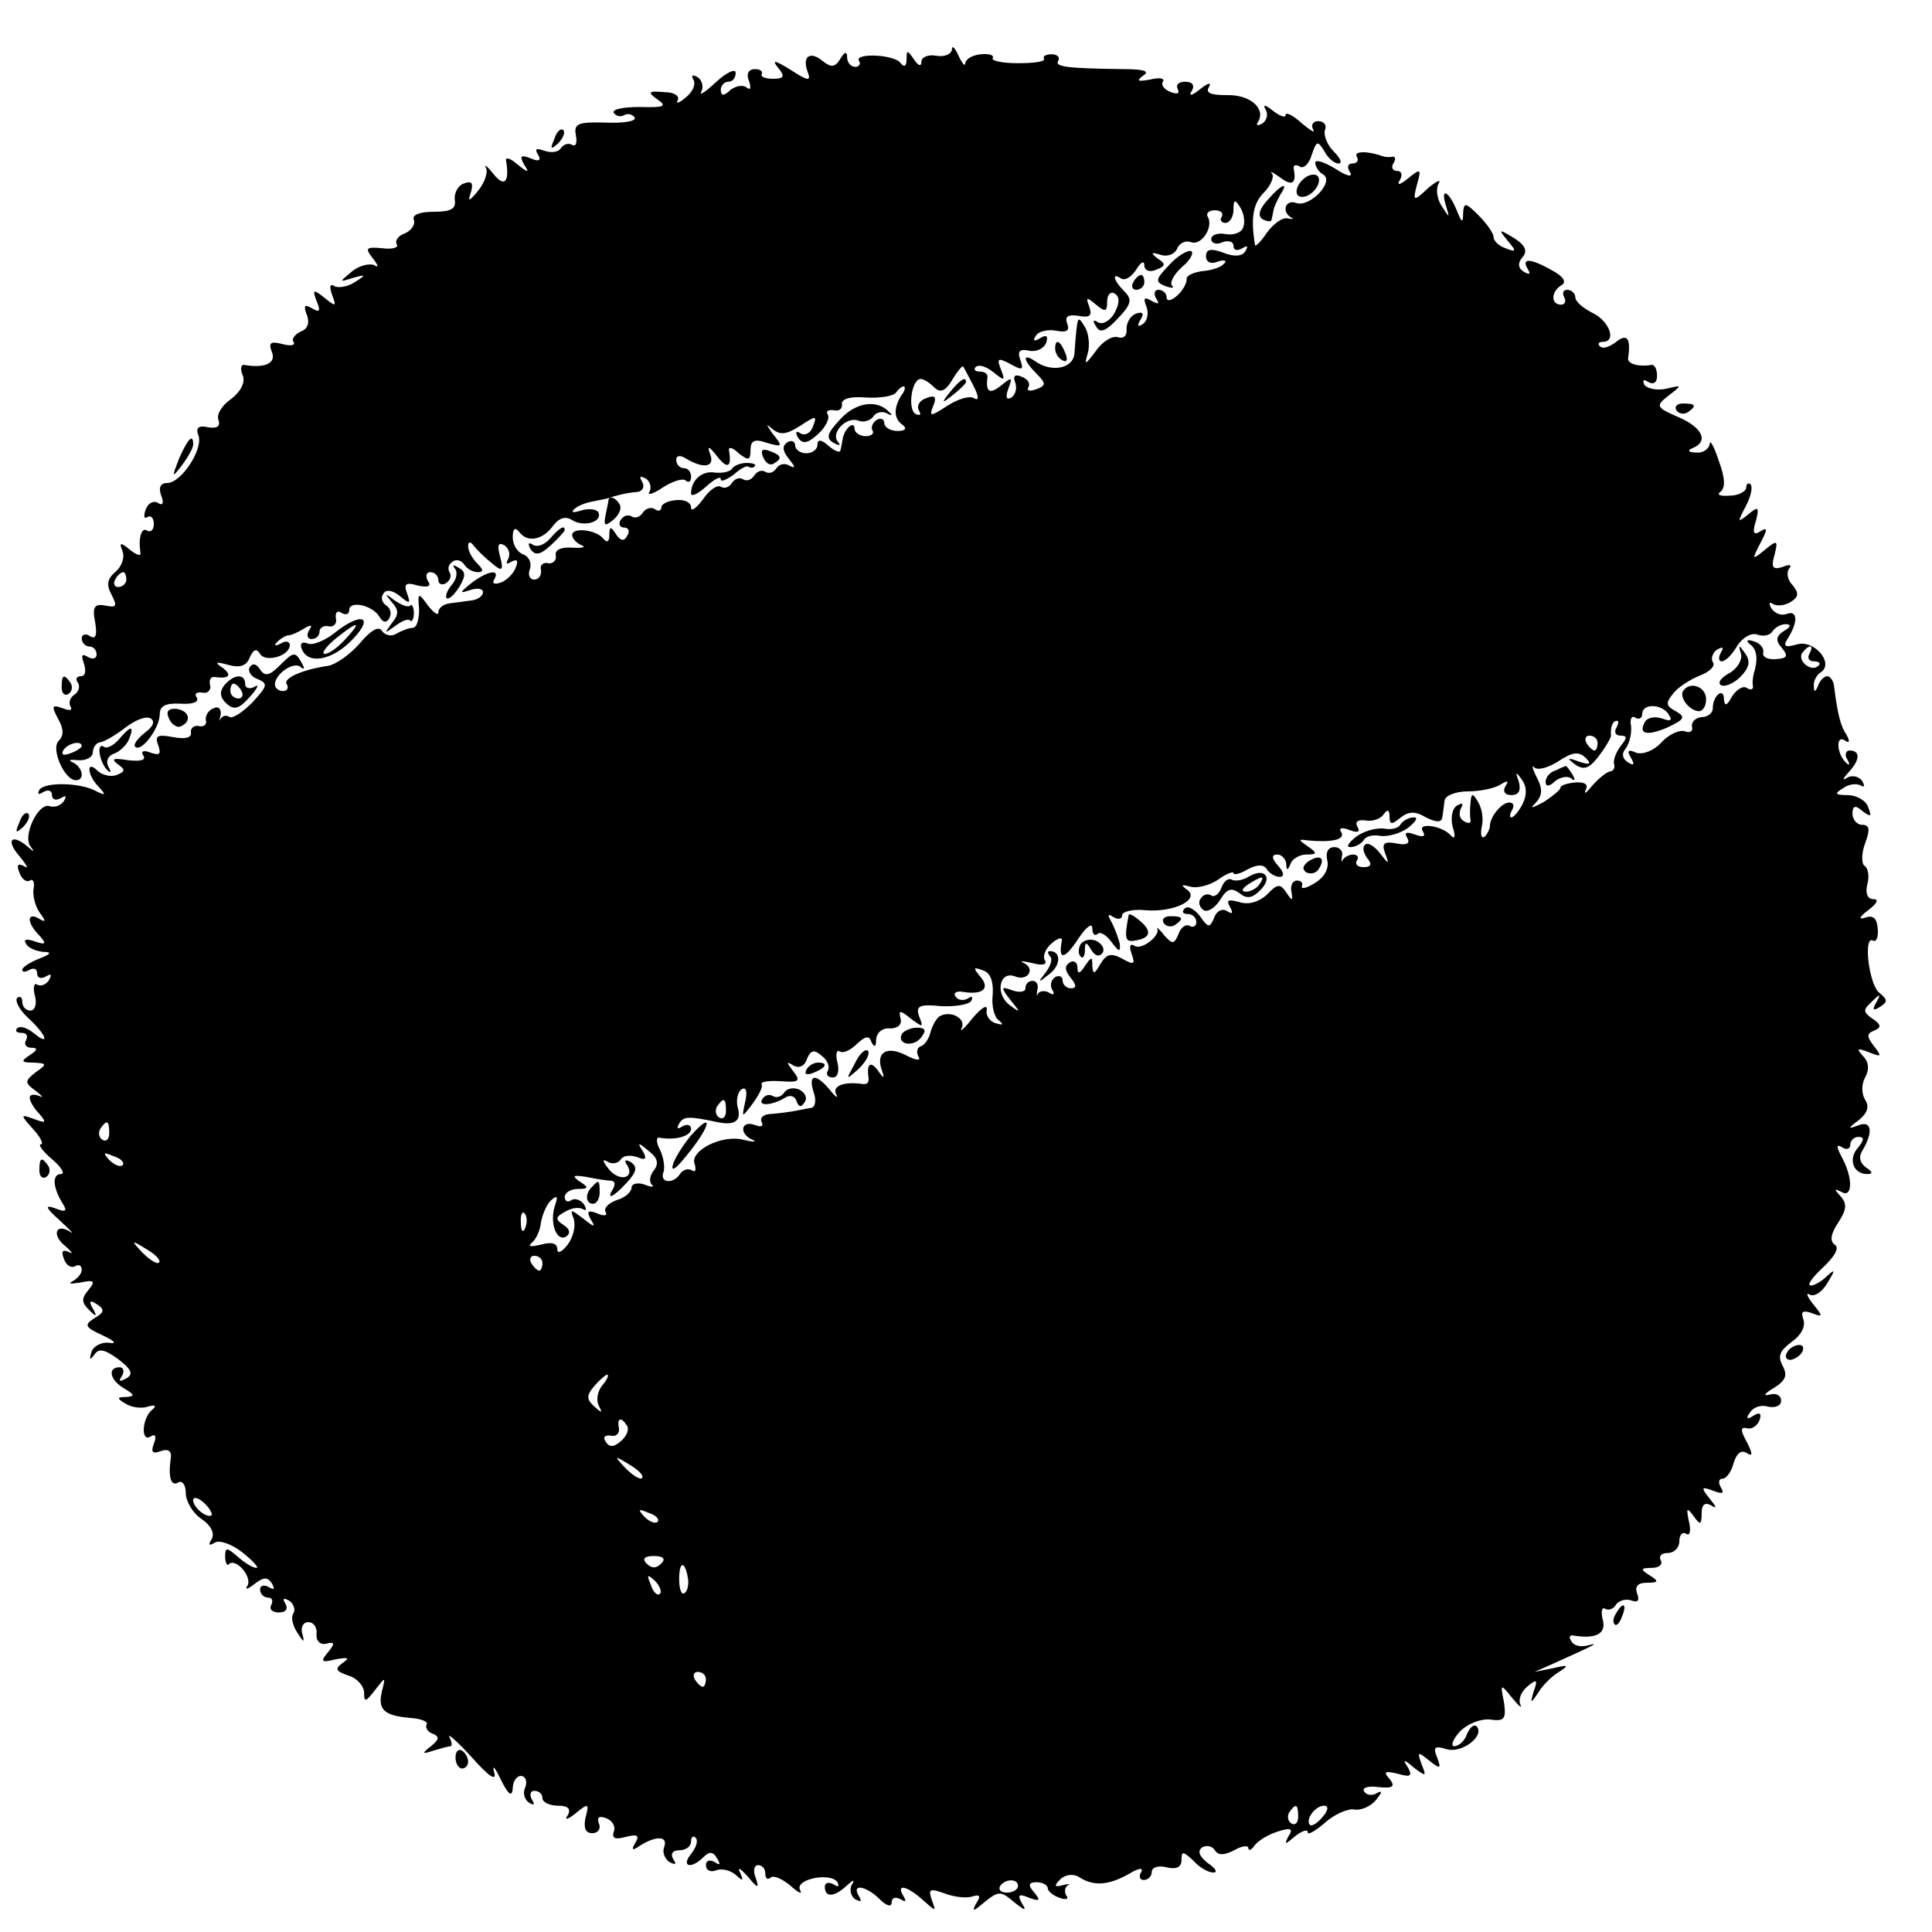 <?xml version="1.0" standalone="no"?>
<!DOCTYPE svg PUBLIC "-//W3C//DTD SVG 20010904//EN"
 "http://www.w3.org/TR/2001/REC-SVG-20010904/DTD/svg10.dtd">
<svg version="1.0" xmlns="http://www.w3.org/2000/svg"
 width="260pt" height="260pt" viewBox="0 0 260 260"
 preserveAspectRatio="xMidYMid meet">
<g transform="translate(0,260) scale(0.1,-0.1)"
fill="#000000" stroke="none">
<path d="M1281 2533 c-1 -6 -10 -10 -21 -8 -11 2 -20 -2 -20 -8 0 -7 -4 -6
-10 3 -9 13 -10 13 -10 0 0 -9 -3 -11 -8 -5 -8 12 -63 14 -56 3 3 -4 0 -8 -5
-8 -6 0 -11 6 -11 13 0 8 -3 8 -9 -2 -7 -12 -13 -12 -24 -3 -17 14 -28 6 -20
-15 5 -13 0 -12 -23 3 -21 13 -26 14 -17 3 10 -12 8 -15 -7 -15 -10 0 -17 3
-15 6 2 4 -2 7 -9 7 -9 0 -12 -7 -8 -16 3 -9 2 -13 -3 -9 -4 4 -14 3 -22 -3
-9 -9 -13 -8 -13 0 0 6 5 11 10 11 6 0 10 5 10 12 0 6 -12 1 -27 -13 -14 -13
-23 -19 -19 -12 3 6 1 15 -5 19 -7 4 -9 3 -6 -3 4 -6 -1 -17 -10 -24 -9 -8
-14 -9 -11 -4 3 6 -5 11 -18 11 -22 2 -23 0 -9 -10 13 -9 9 -11 -24 -10 -22 0
-38 -3 -35 -8 3 -4 9 -6 14 -3 5 3 11 1 14 -3 3 -5 -14 -8 -38 -7 -38 1 -44
-1 -41 -17 2 -10 0 -16 -5 -13 -5 3 -11 1 -15 -4 -3 -6 -13 -7 -22 -4 -11 4
-14 3 -9 -5 5 -8 1 -10 -10 -5 -13 5 -15 3 -9 -8 8 -12 6 -12 -9 0 -9 8 -16
10 -15 5 5 -29 -2 -37 -17 -18 -8 10 -13 14 -10 8 3 -6 -2 -20 -10 -30 -13
-16 -15 -16 -10 -2 3 12 1 15 -10 11 -8 -3 -13 -13 -12 -22 2 -12 -5 -16 -28
-16 -19 0 -30 -4 -27 -11 2 -6 -3 -14 -12 -18 -9 -3 -14 -10 -11 -15 3 -4 -6
-7 -20 -5 -22 2 -23 0 -12 -14 7 -9 8 -13 2 -9 -6 3 -20 0 -30 -8 -18 -15 -18
-15 1 -9 18 5 18 4 2 -6 -9 -6 -22 -8 -27 -5 -6 4 -7 -1 -3 -12 6 -16 5 -16
-10 -4 -15 12 -17 12 -11 -4 6 -14 4 -16 -6 -10 -10 6 -12 4 -7 -9 4 -10 1
-19 -8 -22 -8 -4 -13 -10 -10 -14 3 -5 -4 -6 -15 -3 -16 4 -19 2 -14 -11 6
-15 -10 -22 -38 -17 -4 0 -5 -6 -1 -15 3 -9 -3 -21 -16 -31 -12 -8 -20 -21
-17 -28 3 -9 -2 -12 -14 -10 -13 3 -17 -1 -13 -11 7 -18 -23 -64 -42 -64 -9 0
-12 -6 -8 -17 4 -10 2 -14 -4 -10 -6 4 -14 0 -17 -9 -3 -8 -2 -13 2 -10 5 3 9
-1 9 -9 0 -8 -4 -12 -9 -9 -8 5 -12 -11 -9 -30 1 -5 -5 -3 -14 4 -13 11 -15
10 -10 -2 3 -8 -1 -20 -9 -27 -12 -10 -13 -18 -6 -31 8 -16 7 -18 -8 -15 -15
3 -18 -2 -14 -22 3 -18 1 -24 -7 -19 -6 4 -11 2 -11 -3 0 -6 5 -11 10 -11 6 0
10 -5 10 -11 0 -5 -5 -7 -12 -3 -8 5 -9 2 -5 -9 3 -10 2 -17 -4 -17 -6 0 -8
-4 -4 -9 3 -5 1 -12 -5 -16 -6 -4 -8 -11 -5 -16 3 -5 -1 -6 -11 -2 -14 5 -15
3 -6 -14 8 -14 8 -23 1 -30 -11 -11 8 -53 23 -53 13 0 9 18 -4 24 -7 3 -4 4 7
3 11 -1 20 4 20 11 0 6 5 13 10 13 6 1 21 10 34 20 13 10 28 16 34 12 6 -4 3
-11 -8 -19 -10 -8 -16 -16 -13 -19 8 -8 33 25 33 44 0 11 8 15 28 14 16 -1 25
2 22 8 -4 5 -1 8 7 7 7 -2 12 3 11 9 -2 7 0 12 5 12 20 -3 25 2 12 12 -12 8
-10 9 8 4 15 -4 24 -1 28 10 5 11 9 13 14 5 7 -12 40 -3 40 12 0 5 -6 6 -12 2
-8 -4 -10 -3 -5 2 5 5 12 9 15 9 4 0 13 4 21 9 10 6 12 5 7 -2 -4 -7 -2 -12 3
-12 6 0 11 4 11 10 0 5 6 9 13 7 6 -1 11 4 9 11 -1 8 2 11 8 7 5 -3 10 -2 10
4 0 13 30 7 40 -8 5 -9 10 -10 14 -3 3 6 2 13 -4 17 -6 4 -8 11 -4 16 3 6 12
5 22 -3 13 -11 15 -11 10 3 -5 13 -2 16 14 11 14 -3 19 -1 14 6 -4 7 -2 12 3
12 6 0 11 -5 11 -11 0 -5 5 -7 10 -4 6 4 8 10 5 15 -3 5 -1 11 4 14 5 4 12 2
16 -4 3 -5 11 -10 18 -10 8 0 8 3 -1 12 -7 7 -12 17 -12 23 0 6 3 7 8 0 4 -5
15 -16 24 -23 14 -12 16 -10 11 9 -4 15 -3 20 6 15 6 -4 8 -12 5 -18 -4 -7 -2
-8 4 -4 8 4 10 2 6 -8 -3 -8 -12 -17 -20 -20 -9 -3 -12 -1 -9 4 9 15 -9 12
-31 -5 -16 -13 -16 -14 -1 -9 9 3 17 2 17 -3 0 -5 -7 -10 -15 -11 -8 -1 -22
-3 -30 -4 -8 -1 -15 -6 -15 -12 0 -5 -6 -1 -14 9 -13 18 -14 18 -12 -5 0 -14
-3 -25 -9 -25 -5 0 -15 -4 -22 -8 -6 -4 -15 -2 -19 4 -4 7 -15 1 -30 -17 -13
-15 -32 -28 -42 -30 -35 -5 -62 -17 -56 -25 3 -5 0 -9 -5 -9 -6 0 -11 4 -11 9
0 14 26 32 35 23 5 -4 5 -1 1 6 -9 16 -11 15 -31 -5 -13 -13 -19 -13 -25 -4
-5 8 -10 9 -14 3 -3 -5 2 -13 11 -16 14 -6 13 -9 -7 -31 -13 -13 -26 -22 -31
-20 -4 3 -9 2 -12 -2 -2 -5 -2 -2 0 5 1 8 -3 12 -9 9 -7 -2 -12 -10 -11 -16 2
-6 -3 -10 -10 -8 -6 1 -11 -3 -10 -9 1 -7 -8 -9 -24 -6 -21 4 -25 2 -20 -11 4
-12 2 -14 -10 -10 -10 4 -14 2 -10 -4 4 -6 -4 -8 -21 -6 -19 3 -23 2 -14 -5
11 -8 11 -10 -1 -15 -8 -3 -20 0 -26 6 -15 15 -14 -6 2 -22 10 -11 9 -12 -3
-6 -21 12 -70 13 -77 2 -3 -6 -1 -7 5 -3 7 4 12 2 12 -4 0 -6 5 -8 12 -4 7 4
8 3 4 -4 -4 -6 -12 -9 -19 -7 -15 6 -37 -40 -26 -54 6 -8 5 -8 -3 -1 -22 19
-31 10 -12 -12 10 -12 13 -18 7 -14 -9 5 -11 2 -7 -8 3 -9 10 -14 14 -11 5 3
7 -3 5 -12 -1 -10 3 -24 9 -32 8 -11 8 -13 -2 -7 -16 9 -16 -6 1 -23 10 -11 9
-13 -6 -8 -11 4 -16 3 -12 -3 3 -6 14 -10 23 -11 12 0 11 -3 -5 -9 -13 -5 -23
-12 -23 -15 0 -4 5 -3 10 0 6 3 10 1 10 -5 0 -6 5 -8 12 -4 7 4 8 3 4 -5 -4
-6 -11 -9 -16 -6 -4 3 -6 -4 -3 -15 3 -11 0 -20 -6 -20 -6 0 -11 5 -11 12 0 6
-3 8 -7 5 -3 -4 3 -16 15 -27 25 -23 30 -39 7 -20 -9 7 -18 10 -22 6 -3 -3 -1
-6 6 -6 7 0 9 -4 6 -10 -3 -5 0 -10 7 -10 9 0 9 -3 -2 -10 -12 -8 -12 -10 5
-10 18 -1 19 -2 3 -13 -15 -12 -15 -14 0 -25 9 -7 11 -10 5 -7 -7 3 -13 2 -13
-2 0 -5 6 -15 13 -22 10 -12 9 -13 -7 -7 -19 7 -19 6 -1 -14 10 -11 14 -20 10
-20 -4 0 2 -9 15 -20 13 -11 18 -20 12 -20 -12 0 -11 -18 2 -39 7 -11 5 -13
-10 -7 -14 5 -13 1 6 -16 14 -13 21 -20 15 -16 -20 13 -26 -4 -7 -19 9 -8 11
-12 5 -8 -9 4 -11 1 -7 -9 3 -9 10 -13 15 -10 5 3 9 1 9 -5 0 -5 -6 -12 -12
-15 -7 -4 -3 -4 10 -2 19 4 21 2 11 -10 -10 -12 -9 -17 1 -27 10 -10 11 -9 5
2 -6 10 -4 12 5 6 11 -7 11 -11 -3 -19 -14 -9 -13 -12 11 -23 17 -8 20 -12 8
-10 -10 1 -21 -5 -23 -13 -3 -10 -2 -11 4 -3 6 9 14 7 32 -6 18 -14 21 -20 11
-26 -9 -5 -11 -4 -6 3 4 7 2 12 -3 12 -17 0 -13 -18 7 -29 13 -8 14 -10 2 -11
-13 0 -13 -2 -1 -9 8 -5 21 -7 30 -4 10 3 12 1 6 -4 -14 -11 -16 -45 -2 -36 6
4 8 0 4 -10 -4 -11 -2 -14 9 -10 10 4 15 0 14 -8 -4 -27 0 -40 10 -34 5 3 10
-3 10 -14 0 -11 9 -27 21 -35 13 -9 18 -19 14 -27 -5 -8 -4 -10 4 -5 6 4 23
-2 37 -13 15 -12 23 -21 19 -21 -5 0 -16 7 -25 15 -15 13 -17 13 -17 0 0 -8 3
-13 5 -10 9 9 32 -17 25 -29 -4 -6 0 -5 9 2 13 10 18 10 24 1 4 -8 3 -9 -4 -5
-7 4 -12 2 -12 -3 0 -6 5 -11 11 -11 5 0 7 -4 4 -10 -3 -5 1 -10 10 -10 10 0
13 5 9 12 -4 7 -3 8 5 4 6 -4 9 -12 6 -17 -4 -5 -1 -17 5 -26 9 -14 10 -14 7
-2 -3 9 1 16 8 16 7 0 12 -7 11 -16 -1 -9 5 -15 13 -13 12 3 12 0 2 -12 -10
-12 -9 -14 11 -9 17 3 19 2 9 -5 -11 -8 -9 -11 8 -17 11 -3 21 -14 21 -23 0
-13 2 -13 15 4 14 18 14 18 9 -2 -6 -25 3 -33 39 -36 14 -1 24 -5 21 -9 -2 -4
2 -10 8 -12 10 -4 9 -8 -2 -17 -13 -10 -12 -11 3 -6 10 3 21 6 23 6 3 0 2 6
-1 12 -4 7 10 -5 30 -27 23 -26 34 -33 30 -20 -3 11 1 7 9 -10 10 -20 15 -24
16 -12 0 9 5 17 11 17 6 0 9 -7 6 -15 -4 -8 -1 -17 5 -21 7 -4 8 -3 4 4 -4 7
-2 12 3 12 6 0 11 -4 11 -10 0 -5 9 -10 21 -10 13 0 18 -4 13 -13 -5 -7 0 -6
11 3 17 14 18 13 13 -6 -3 -14 0 -21 9 -21 8 0 12 6 9 13 -3 8 0 11 10 7 8 -3
13 -11 10 -18 -3 -9 2 -11 16 -7 16 4 19 2 13 -8 -6 -10 -4 -11 6 -4 22 14 38
13 33 -1 -3 -7 0 -16 7 -21 8 -4 10 -3 5 4 -4 7 -1 12 8 12 9 0 16 5 16 12 0
6 3 8 6 5 4 -4 1 -13 -6 -22 -14 -17 0 -21 17 -4 8 8 13 7 18 -2 5 -8 4 -10
-3 -5 -7 4 -12 2 -12 -4 0 -7 6 -10 14 -7 7 3 19 0 26 -6 10 -9 11 -9 6 3 -4
8 0 6 10 -5 14 -17 16 -17 11 -2 -4 9 -2 17 3 17 6 0 10 -5 10 -12 0 -6 3 -8
7 -5 3 4 15 -1 26 -10 11 -10 17 -13 14 -7 -9 15 41 25 50 11 3 -6 1 -7 -5 -3
-7 4 -12 2 -12 -3 0 -15 13 -14 29 1 10 9 12 9 7 1 -3 -6 -1 -15 5 -19 8 -4 9
-3 5 4 -11 18 10 14 28 -4 9 -9 16 -11 16 -4 0 6 5 8 12 4 7 -4 8 -3 4 4 -11
18 5 14 26 -5 18 -16 18 -16 12 0 -5 15 -3 16 17 9 13 -5 30 -7 38 -4 10 3 11
0 5 -9 -6 -11 -5 -12 7 -2 23 19 25 19 44 3 15 -12 17 -12 10 -1 -6 11 -4 13
10 7 14 -5 16 -4 7 7 -9 10 -8 14 3 14 8 0 15 -4 15 -8 0 -4 7 -10 16 -13 8
-3 13 -2 9 3 -3 5 -2 11 2 14 5 2 1 2 -7 0 -11 -3 -12 -1 -3 8 6 6 17 8 25 3
20 -13 40 -11 67 4 13 8 20 9 17 3 -4 -6 -2 -11 3 -11 6 0 11 5 11 11 0 6 9 9
20 6 13 -3 20 0 20 10 0 12 2 12 16 -1 8 -9 20 -16 27 -16 6 0 3 6 -8 13 -11
9 -14 16 -7 21 6 3 13 2 17 -4 4 -7 12 -7 26 0 10 6 19 7 19 3 0 -4 4 -3 8 3
4 6 18 15 31 19 18 6 22 4 15 -6 -6 -12 -5 -12 9 0 9 7 17 10 17 5 0 -4 10 2
23 13 12 11 30 19 39 18 9 -2 23 4 30 13 8 10 9 13 1 9 -6 -4 -14 -3 -17 2 -4
5 5 8 19 6 20 -2 23 1 15 11 -9 10 -6 11 11 7 17 -5 20 -3 14 8 -8 12 -6 12 8
0 16 -12 17 -12 10 5 -6 17 -5 17 10 5 15 -12 17 -12 11 4 -6 14 -3 16 13 11
20 -6 52 18 40 31 -4 3 -9 -2 -13 -11 -3 -9 -11 -16 -17 -16 -5 0 -2 9 7 19
10 11 28 18 41 17 20 -3 22 1 19 23 -5 25 -5 26 11 6 9 -11 14 -15 11 -9 -3 7
1 17 9 24 13 11 15 10 9 -6 -5 -17 -4 -17 6 -2 6 10 18 22 28 28 14 9 13 10
-8 5 l-25 -5 25 11 c55 25 64 29 48 25 -10 -3 -20 -1 -23 5 -4 5 -3 9 2 8 30
-5 45 2 40 21 -3 11 -1 18 3 15 5 -3 12 0 15 6 4 5 13 8 21 5 8 -3 11 0 7 10
-3 9 1 14 13 14 16 0 17 2 4 10 -13 8 -12 10 3 10 10 0 15 5 12 10 -3 6 1 10
9 10 9 0 16 7 16 16 0 8 4 13 9 10 5 -4 7 4 4 16 -4 19 -3 20 6 8 9 -13 11
-12 11 3 0 12 4 16 13 11 8 -5 7 -2 -2 9 -12 15 -12 17 4 11 13 -5 16 -4 11 4
-4 7 -3 12 2 12 5 0 12 9 15 21 4 13 10 18 17 14 9 -6 9 -2 1 14 -9 16 -9 21
0 19 6 -2 14 3 17 11 3 9 0 11 -8 6 -9 -6 -11 -4 -5 4 4 7 15 11 24 8 10 -2
18 1 18 8 0 7 -7 11 -16 8 -9 -2 -6 2 6 9 16 10 19 17 12 30 -7 13 -4 20 12
32 13 9 19 21 16 30 -4 11 -1 13 11 9 15 -6 16 -5 2 12 -8 10 -10 16 -5 13 6
-4 17 3 24 15 11 18 11 20 0 10 -7 -7 -17 -13 -22 -13 -6 0 2 11 16 24 16 15
23 27 16 31 -7 5 -5 15 5 30 11 17 12 25 3 35 -9 10 -9 11 1 6 15 -9 16 18 1
46 -8 15 -8 19 0 14 6 -4 11 -2 11 3 0 6 5 11 11 11 8 0 8 -4 -1 -15 -13 -15
-6 -35 13 -35 8 0 7 3 -2 9 -8 6 -10 14 -5 22 15 25 13 41 -4 35 -16 -6 -16
-5 0 7 11 9 14 18 8 27 -5 8 -5 21 0 30 6 11 5 21 -3 29 -9 10 -8 11 8 5 17
-7 18 -6 7 8 -10 13 -10 17 0 21 10 4 10 8 -2 16 -13 9 -13 12 -1 23 11 11 13
11 6 -1 -6 -10 -4 -12 5 -6 11 7 10 10 -1 19 -14 11 -22 79 -8 70 4 -2 7 5 6
16 -1 14 -6 19 -17 15 -9 -3 -8 1 4 10 12 9 15 15 7 15 -8 0 -11 8 -8 20 3 11
1 22 -4 25 -4 3 -4 17 1 30 7 19 6 25 -4 25 -7 0 -13 7 -13 15 0 11 4 12 14 3
11 -8 12 -7 7 6 -3 9 -16 16 -28 16 -16 0 -18 2 -6 9 8 6 18 7 24 4 5 -3 6 -1
2 6 -4 6 -13 8 -19 5 -8 -5 -8 -3 1 7 15 16 16 29 1 29 -5 0 -7 -6 -3 -12 4
-7 3 -9 -1 -5 -13 11 -15 38 -3 31 7 -5 8 -2 3 7 -8 12 -12 27 -17 67 -1 6 -5
12 -9 12 -4 0 -10 -6 -12 -12 -4 -10 -6 -10 -6 -1 -1 6 4 15 9 18 19 12 -8 44
-31 38 -17 -5 -20 -3 -13 8 14 22 13 38 -1 33 -7 -3 -16 0 -21 7 -4 7 -3 10 2
6 6 -3 16 -2 24 3 11 7 11 12 2 23 -7 7 -8 18 -4 22 4 5 0 6 -9 2 -13 -4 -16
-1 -11 16 5 20 4 21 -13 7 -17 -14 -18 -14 -6 9 10 19 10 22 0 16 -9 -6 -11
-2 -6 14 5 19 3 20 -10 9 -15 -12 -15 -11 -4 10 7 13 10 26 7 30 -3 3 -6 1 -6
-4 0 -5 -10 -11 -22 -11 -13 -1 -18 1 -13 5 7 5 7 18 -2 42 -6 19 -12 29 -12
23 -1 -7 -9 -13 -18 -12 -11 0 -13 3 -5 6 22 9 13 28 -20 42 -30 13 -30 15
-12 29 18 14 18 14 -3 9 -13 -3 -26 0 -30 5 -3 7 -1 8 5 4 7 -4 12 -1 12 8 0
9 -3 15 -7 15 -17 -3 -33 1 -32 9 4 26 -1 34 -16 22 -9 -7 -18 -10 -22 -6 -3
3 -2 6 4 6 19 0 9 28 -14 39 -12 6 -23 15 -23 21 0 5 -5 10 -11 10 -5 0 -7 -4
-4 -10 3 -5 1 -10 -4 -10 -14 0 -14 17 0 26 8 4 3 12 -12 20 -30 17 -42 17
-33 2 4 -7 3 -8 -5 -4 -8 5 -9 12 -2 20 7 8 4 16 -12 26 -20 12 -21 12 -8 -4
12 -14 12 -16 -3 -10 -9 3 -16 10 -16 15 0 5 -9 18 -20 29 -18 18 -20 18 -21
3 0 -14 -2 -13 -9 5 -11 26 -22 30 -14 5 5 -17 5 -17 -6 0 -6 9 -8 23 -4 30 4
6 -2 4 -14 -6 -20 -19 -21 -18 -15 5 6 21 5 22 -12 8 -11 -9 -16 -10 -11 -2 4
7 2 12 -4 12 -6 0 -8 5 -5 10 4 6 3 10 -2 9 -4 -1 -10 0 -13 1 -19 7 -39 7
-34 -1 3 -5 0 -9 -6 -9 -6 0 -8 -5 -3 -12 4 -7 -5 -5 -20 5 -15 9 -27 13 -27
8 0 -5 5 -13 11 -16 15 -10 -19 -45 -37 -38 -14 5 -20 -12 -6 -20 4 -2 1 -2
-5 -1 -7 2 -19 -7 -28 -19 -8 -12 -15 -19 -16 -17 -6 36 -3 56 12 71 9 9 14
21 11 25 -4 5 1 2 11 -5 16 -12 22 -8 18 12 -1 5 3 6 8 3 5 -4 13 4 16 15 7
20 8 20 17 6 5 -10 14 -17 19 -17 6 0 3 7 -6 16 -9 9 -14 22 -12 29 3 6 -1 12
-9 12 -7 0 -10 -5 -7 -11 4 -6 -3 -2 -15 8 -12 11 -22 16 -22 11 0 -4 -8 -1
-17 6 -10 8 -14 9 -10 2 4 -6 2 -15 -4 -19 -7 -4 -9 -3 -6 2 11 18 -11 37 -42
36 -22 0 -29 3 -24 11 4 7 -2 5 -12 -3 -11 -9 -16 -10 -11 -2 4 7 1 12 -9 12
-9 0 -13 -4 -10 -10 3 -6 -1 -7 -9 -4 -9 3 -14 10 -11 14 3 5 -5 6 -17 3 -17
-3 -19 -2 -10 5 10 6 2 9 -25 9 -76 1 -94 3 -89 11 3 5 -1 9 -9 9 -8 0 -12 -3
-10 -6 2 -4 -14 -6 -35 -6 -21 0 -36 3 -34 7 2 4 -5 6 -16 5 -11 -1 -20 -6
-21 -12 0 -5 -4 -1 -9 10 -5 11 -9 15 -9 8z m392 -239 c-2 -7 -13 -11 -24 -9
-10 2 -19 -1 -19 -7 0 -5 7 -8 15 -4 8 3 15 1 15 -5 0 -6 5 -7 12 -3 7 4 8 3
4 -4 -4 -7 -15 -8 -30 -2 -16 6 -23 5 -23 -5 0 -8 7 -11 16 -7 9 3 13 1 8 -3
-4 -5 -17 -9 -30 -10 -12 -2 -21 -6 -20 -11 0 -5 -5 -15 -13 -22 -8 -7 -14 -8
-14 -2 0 5 -5 10 -11 10 -5 0 -7 -5 -3 -12 5 -7 3 -8 -6 -3 -10 6 -12 4 -7 -8
3 -9 1 -19 -5 -23 -7 -5 -8 -2 -3 6 5 8 3 11 -6 8 -8 -3 -13 -12 -13 -21 1 -9
-4 -13 -11 -11 -7 3 -21 -5 -30 -18 -15 -20 -16 -20 -11 -3 3 11 1 27 -4 35
-10 16 -10 18 -14 -35 -1 -21 -31 -27 -53 -11 -18 12 -16 1 2 -17 13 -13 13
-16 -1 -21 -8 -3 -13 -2 -10 3 3 5 -1 11 -9 14 -9 4 -12 1 -9 -7 3 -8 1 -17
-5 -21 -7 -4 -8 1 -4 12 6 16 5 16 -10 4 -15 -12 -21 -9 -18 12 0 4 -4 7 -11
7 -6 0 -8 3 -5 6 4 4 14 1 24 -7 15 -12 16 -12 10 4 -6 15 -4 16 13 7 16 -9
18 -8 13 6 -4 11 -1 15 12 12 10 -2 20 3 23 11 3 9 0 11 -8 6 -8 -5 -11 -4 -6
3 3 6 16 9 27 7 15 -3 19 0 15 10 -3 9 1 12 15 10 16 -3 19 0 15 12 -5 13 -4
14 9 3 12 -10 15 -10 15 4 0 10 5 14 10 11 7 -4 7 -13 0 -26 -6 -11 -16 -16
-22 -13 -7 5 -8 2 -3 -5 5 -10 13 -7 29 10 19 20 20 26 9 37 -15 15 -17 26 -4
17 6 -3 14 3 20 12 6 10 11 13 11 6 0 -7 7 -10 16 -6 13 5 13 8 2 15 -10 8 -9
9 4 5 9 -3 19 1 22 8 3 8 12 12 19 9 14 -5 31 21 22 35 -2 4 2 8 10 8 8 0 12
-4 9 -9 -3 -4 0 -8 5 -8 6 0 11 8 11 18 0 14 2 14 9 3 5 -8 7 -20 4 -27z
m-363 -213 c7 -14 8 -21 1 -17 -6 4 -22 -1 -36 -10 -23 -15 -25 -15 -19 0 5
12 2 15 -10 10 -9 -3 -13 -11 -9 -17 3 -5 1 -7 -5 -4 -11 7 -5 47 7 47 4 0 12
-5 18 -11 8 -8 15 -6 24 9 7 12 14 20 15 19 1 -1 7 -13 14 -26z m-97 -13 c-11
-18 -10 -32 2 -40 6 -5 3 -8 -7 -8 -10 0 -18 5 -18 11 0 5 -5 7 -10 4 -6 -4
-8 -10 -6 -14 3 -4 -1 -8 -9 -8 -8 0 -15 5 -15 10 0 12 -14 0 -16 -14 -1 -5
-2 -12 -3 -15 0 -4 -8 -1 -16 6 -10 9 -15 9 -15 1 0 -6 -7 -11 -15 -11 -8 0
-15 5 -15 11 0 5 -5 7 -10 4 -8 -5 -7 -12 2 -23 8 -10 9 -13 1 -9 -6 4 -14 3
-18 -3 -4 -6 -10 -8 -15 -5 -5 3 -11 1 -15 -5 -4 -6 -10 -8 -15 -5 -5 3 -11 1
-15 -5 -4 -6 -10 -8 -15 -5 -5 3 -16 -5 -24 -17 -9 -12 -16 -17 -16 -11 0 7
-9 11 -20 10 -11 -1 -20 -5 -20 -10 0 -4 -4 -6 -9 -2 -5 3 -12 1 -16 -5 -4 -6
-10 -8 -15 -5 -5 3 -11 1 -15 -5 -3 -5 -1 -10 5 -10 6 0 8 -5 4 -11 -4 -8 -9
-7 -15 2 -7 11 -9 11 -9 -1 0 -9 -3 -11 -8 -5 -9 12 -42 16 -42 5 0 -5 6 -11
13 -14 6 -2 1 -4 -13 -3 -15 1 -24 -3 -22 -11 1 -6 -4 -11 -10 -10 -7 2 -12
-3 -10 -9 1 -7 -3 -13 -9 -13 -6 0 -9 6 -6 14 3 8 -1 17 -9 20 -8 3 -14 13
-14 23 0 11 3 14 8 8 11 -16 32 -12 46 7 8 11 17 14 26 8 16 -10 42 -2 35 11
-3 4 -13 5 -23 2 -9 -3 -14 -3 -10 1 3 4 14 9 25 11 10 2 20 4 23 5 8 3 24 7
38 8 7 1 10 7 6 14 -4 7 -3 8 5 4 6 -4 8 -12 5 -18 -4 -5 5 -3 18 6 14 9 28
13 31 9 4 -3 7 -1 7 5 0 7 -4 12 -10 12 -5 0 -10 5 -10 11 0 6 5 7 13 2 23
-14 39 -12 33 5 -5 13 -2 12 9 -2 14 -18 20 -15 16 8 -1 5 5 4 13 -4 13 -10
16 -10 16 4 0 13 5 16 22 10 21 -6 22 -5 8 12 -9 13 -10 15 -1 7 11 -9 19 -8
38 4 21 14 23 14 17 -1 -3 -9 -11 -13 -17 -9 -6 4 -7 1 -3 -6 6 -9 13 -8 27 5
10 9 16 21 13 26 -3 4 0 7 8 6 7 -2 12 2 11 8 -1 7 11 11 33 9 19 -1 37 2 40
7 3 4 7 8 10 8 3 0 2 -6 -3 -12z m-1043 -248 c0 -5 -5 -10 -11 -10 -5 0 -7 5
-4 10 3 6 8 10 11 10 2 0 4 -4 4 -10z m2231 -69 c-11 -7 -12 -13 -3 -23 9 -11
7 -14 -8 -15 -11 -1 -19 3 -17 9 1 6 -5 13 -13 15 -9 3 -11 1 -5 -4 10 -7 11
-21 5 -40 -1 -5 -2 -12 -1 -16 1 -5 -3 -6 -8 -3 -5 4 -14 -2 -20 -11 -7 -13
-10 -14 -11 -4 0 17 -15 5 -15 -12 0 -7 -7 -12 -15 -12 -8 -1 -14 -6 -13 -13
2 -6 -3 -9 -10 -6 -7 2 -21 -4 -31 -15 -10 -11 -25 -17 -34 -14 -11 5 -13 3
-7 -7 5 -9 4 -11 -4 -6 -8 5 -9 12 -3 19 5 7 8 20 7 30 -2 9 1 15 6 11 5 -3 9
0 9 5 0 15 27 14 36 -1 5 -8 2 -9 -9 -5 -9 3 -19 2 -23 -4 -10 -17 2 -20 30
-8 23 11 25 14 11 22 -13 7 -14 11 -3 24 6 8 23 19 36 24 13 5 21 13 17 18 -3
5 0 13 6 17 8 4 9 3 5 -4 -4 -7 -3 -12 1 -12 5 0 14 9 21 21 7 11 19 18 27 15
8 -3 17 -1 20 4 4 6 12 10 18 10 8 0 7 -4 -2 -9z m34 -31 c-3 -5 -1 -10 6 -10
7 0 10 -3 6 -6 -9 -9 -28 6 -22 17 4 5 8 9 11 9 3 0 2 -4 -1 -10z m-260 -100
c-3 -5 -1 -10 6 -10 9 0 9 -3 0 -14 -6 -8 -10 -18 -9 -24 2 -5 -1 -10 -5 -10
-5 -1 -15 -9 -24 -19 -8 -10 -12 -13 -9 -6 4 7 -1 11 -14 10 -11 -1 -20 -4
-20 -7 0 -3 -10 -11 -22 -19 -17 -9 -20 -10 -11 -1 9 10 9 19 1 34 -6 12 -7
18 -3 13 5 -4 19 0 33 9 18 12 27 13 36 4 8 -8 6 -10 -9 -5 -16 6 -17 5 -5 -4
12 -8 19 -5 32 12 9 12 16 24 16 27 -1 11 2 20 8 20 3 0 2 -4 -1 -10z m-25
-20 c0 -5 -2 -10 -4 -10 -3 0 -8 5 -11 10 -3 6 -1 10 4 10 6 0 11 -4 11 -10z
m-2040 -4 c0 -2 -7 -7 -16 -10 -8 -3 -12 -2 -9 4 6 10 25 14 25 6z m1939 -78
c-5 -10 -12 -18 -15 -18 -3 0 -2 5 1 10 3 6 2 10 -4 10 -10 0 -26 -19 -26 -32
0 -3 -3 -10 -7 -14 -4 -3 -6 2 -4 13 3 11 0 26 -5 34 -7 12 -9 12 -10 -1 -1
-8 -1 -19 0 -23 1 -5 -3 -6 -9 -2 -6 3 -7 11 -4 17 4 7 2 8 -5 4 -7 -4 -9 -17
-6 -29 4 -12 3 -17 -2 -12 -11 14 -47 19 -38 6 4 -7 0 -8 -11 -4 -11 4 -15 3
-10 -5 4 -7 -1 -10 -15 -7 -16 3 -20 0 -15 -13 6 -16 5 -16 -7 0 -8 10 -17 15
-20 11 -4 -3 -2 -11 3 -18 7 -8 5 -12 -5 -12 -8 0 -12 4 -9 9 3 4 1 8 -5 8 -5
0 -11 -3 -14 -7 -2 -5 -2 -2 -1 5 2 6 -3 12 -10 12 -9 0 -12 -7 -10 -17 3 -11
-3 -23 -16 -31 -11 -7 -19 -9 -18 -5 2 5 -1 8 -7 8 -5 0 -9 -7 -7 -15 2 -13 1
-13 -7 -1 -8 12 -12 12 -26 -3 -11 -10 -25 -14 -37 -10 -15 4 -18 3 -13 -6 5
-9 4 -11 -4 -6 -6 4 -14 0 -17 -9 -6 -14 -8 -14 -19 2 -8 10 -17 15 -21 10 -4
-4 -2 -7 4 -7 7 0 12 -5 12 -11 0 -5 -4 -8 -9 -5 -5 3 -12 -2 -15 -11 -6 -14
-8 -14 -19 -2 -6 8 -11 12 -10 10 6 -9 -20 -30 -30 -24 -6 4 -8 0 -4 -11 5
-14 3 -15 -13 -6 -15 8 -21 6 -29 -7 -8 -14 -10 -15 -11 -3 0 13 -1 13 -10 0
-7 -11 -10 -11 -10 -2 0 7 -5 10 -10 7 -8 -5 -7 -11 1 -21 8 -10 8 -14 0 -14
-6 0 -11 5 -11 11 0 5 -5 7 -10 4 -6 -4 -7 -11 -4 -17 4 -6 2 -8 -4 -4 -5 3
-12 3 -15 -1 -2 -5 -2 -2 -1 5 2 6 -1 12 -6 12 -6 0 -10 -4 -10 -10 0 -5 -8
-6 -17 -3 -16 6 -17 5 -3 -13 14 -17 14 -18 -2 -6 -19 15 -13 46 8 38 17 -7
28 10 12 18 -7 3 -2 3 11 0 14 -4 21 -2 17 4 -3 5 1 16 10 23 8 7 14 8 13 3
-5 -26 3 -26 21 1 11 17 20 24 20 16 0 -8 3 -11 7 -8 3 4 12 -1 19 -11 10 -13
12 -14 11 -2 -2 8 -7 21 -11 29 -6 10 -5 12 2 7 7 -4 12 -3 12 2 0 5 14 9 32
7 39 -3 74 15 55 28 -8 6 -7 7 4 4 9 -3 26 1 38 9 11 8 21 12 21 9 0 -3 9 -1
19 5 13 7 22 7 26 0 3 -5 11 -10 17 -10 7 0 6 6 -2 15 -9 10 -9 15 -1 15 6 0
11 -6 12 -12 0 -10 2 -10 6 0 2 6 12 12 21 12 15 0 15 2 2 11 -13 9 -13 10 0
8 32 -3 51 1 45 11 -4 6 1 7 11 3 11 -4 15 -3 11 4 -4 7 0 10 10 9 10 -2 21 2
25 8 5 7 8 7 8 -3 0 -11 3 -11 14 -2 11 9 20 10 35 1 14 -7 21 -7 22 0 1 5 2
16 3 22 0 7 15 13 31 13 17 0 36 4 44 9 10 6 12 6 7 -2 -4 -7 -1 -12 8 -12 10
0 13 6 10 18 -5 14 -4 14 4 3 7 -10 7 -21 1 -33z m-713 -256 c-2 -15 2 -31 8
-35 7 -6 6 -7 -4 -4 -8 2 -14 11 -12 18 1 8 -7 3 -19 -11 -11 -14 -18 -20 -15
-14 7 14 -16 25 -30 16 -5 -4 -10 -14 -12 -22 -2 -8 -8 -17 -13 -18 -5 -2 -6
-8 -3 -14 4 -6 -3 -5 -15 1 -26 14 -42 6 -35 -17 5 -14 4 -15 -5 -2 -10 13
-15 8 -12 -12 0 -5 -2 -7 -7 -7 -25 4 -42 -2 -37 -13 4 -7 0 -5 -8 5 -19 23
-30 22 -22 -3 4 -11 2 -21 -4 -21 -6 -1 -15 -3 -21 -4 -5 -1 -19 -3 -31 -4
-11 0 -17 -5 -14 -11 3 -6 -1 -7 -9 -4 -19 7 -22 -12 -3 -20 6 -3 1 -3 -12 0
-29 8 -74 -15 -66 -33 2 -8 1 -11 -4 -8 -5 3 -12 1 -16 -5 -9 -14 -28 -12 -22
3 2 6 0 20 -5 30 -5 9 -5 17 -1 16 22 -4 43 2 43 12 0 5 -5 7 -12 3 -6 -4 -8
-3 -4 4 6 10 13 10 51 2 23 -5 33 1 28 19 -3 10 0 22 5 25 6 4 8 -3 5 -16 -5
-23 -5 -23 10 -3 8 11 14 22 12 26 -2 3 9 5 25 4 26 -2 28 0 17 14 -9 12 -9
13 1 7 7 -4 15 -1 18 9 5 12 10 13 20 4 8 -6 11 -15 8 -20 -3 -5 0 -9 7 -9 6
0 9 8 6 20 -3 11 -1 18 3 15 5 -3 15 2 23 10 12 11 17 12 20 2 4 -7 6 -6 6 4
1 10 9 16 19 15 10 0 16 5 14 13 -3 12 -1 12 14 0 16 -12 17 -12 11 3 -5 14 0
17 29 14 19 -1 38 2 41 7 3 6 1 7 -5 3 -6 -3 -13 -2 -16 3 -4 5 2 8 11 6 26
-4 36 5 22 21 -10 12 -9 13 4 8 10 -3 14 -15 13 -32z m-359 -157 c0 -8 -4 -12
-9 -9 -5 3 -6 10 -3 15 9 13 12 11 12 -6z m-830 -30 c0 -8 -4 -12 -9 -9 -5 3
-6 10 -3 15 9 13 12 11 12 -6z m733 -50 c-5 -6 -7 -15 -3 -19 4 -4 0 -4 -10 0
-9 3 -17 1 -17 -4 0 -6 -9 -14 -20 -17 -11 -4 -18 -11 -15 -16 3 -5 -2 -6 -11
-2 -13 5 -15 3 -9 -8 7 -11 5 -11 -10 1 -17 13 -18 13 -13 0 3 -9 0 -24 -8
-35 -8 -10 -14 -13 -14 -6 0 8 -8 10 -22 6 -13 -3 -18 -3 -13 2 6 4 12 17 13
28 2 11 8 25 14 30 8 7 9 5 5 -7 -8 -23 2 -50 15 -42 6 4 5 10 -3 15 -12 8
-12 11 1 18 8 5 18 7 24 4 5 -3 6 -1 2 6 -4 6 -12 9 -17 6 -5 -4 -9 -1 -9 4 0
6 8 11 18 11 14 0 15 2 2 10 -11 8 -9 9 10 6 14 -3 29 -5 33 -5 5 -1 5 -5 2
-11 -10 -16 1 -11 19 9 13 14 14 21 5 27 -7 4 -10 3 -5 -4 11 -18 -11 -23 -25
-5 -8 10 -9 14 -2 10 6 -4 14 -3 18 2 3 6 13 7 22 4 12 -5 14 -3 8 8 -8 12 -6
12 8 0 12 -9 14 -17 7 -26z m-715 7 c-3 -3 -11 0 -18 7 -9 10 -8 11 6 5 10 -3
15 -9 12 -12z m542 -84 c-3 -8 -6 -5 -6 6 -1 11 2 17 5 13 3 -3 4 -12 1 -19z
m-493 -47 c-2 -3 -12 3 -22 13 -16 17 -16 18 5 5 12 -7 20 -15 17 -18z m516
-1 c0 -5 -2 -10 -4 -10 -3 0 -8 5 -11 10 -3 6 -1 10 4 10 6 0 11 -4 11 -10z
m80 -165 c-6 -8 -8 -20 -4 -27 5 -10 4 -10 -6 -1 -11 10 -11 15 0 28 7 8 15
15 17 15 3 0 0 -7 -7 -15z m34 -54 c3 -5 -1 -14 -8 -20 -10 -9 -16 -9 -21 -1
-4 6 -1 9 7 8 7 -2 12 3 11 10 -3 14 3 16 11 3z m20 -70 c-2 -3 -12 3 -22 13
-16 17 -16 18 5 5 12 -7 20 -15 17 -18z m-579 -50 c-6 -5 -25 10 -25 20 0 5 6
4 14 -3 8 -7 12 -15 11 -17z m600 -9 c-3 -3 -11 0 -18 7 -9 10 -8 11 6 5 10
-3 15 -9 12 -12z m5 -56 c-7 -7 -13 -7 -20 0 -6 6 -3 10 10 10 13 0 16 -4 10
-10z m36 -21 c1 -8 -1 -17 -5 -19 -4 -3 -7 6 -7 19 0 25 8 25 12 0z m-38 -20
c-3 -3 -9 2 -12 12 -6 14 -5 15 5 6 7 -7 10 -15 7 -18z m62 -115 c0 -5 -2 -10
-4 -10 -3 0 -8 5 -11 10 -3 6 -1 10 4 10 6 0 11 -4 11 -10z m797 -185 c0 -8
-4 -12 -9 -9 -5 3 -6 10 -3 15 9 13 12 11 12 -6z m33 0 c-7 -9 -15 -13 -17
-11 -7 7 7 26 19 26 6 0 6 -6 -2 -15z m-410 -93 c0 -5 -7 -9 -15 -9 -8 0 -12
4 -9 9 7 10 24 10 24 0z"/>
<path d="M1574 2244 c-19 -20 -20 -23 -6 -29 9 -3 13 -3 9 1 -3 4 3 15 14 25
11 9 16 19 12 21 -4 2 -18 -6 -29 -18z"/>
<path d="M1525 2220 c-3 -5 -1 -10 4 -10 6 0 11 5 11 10 0 6 -2 10 -4 10 -3 0
-8 -4 -11 -10z"/>
<path d="M1420 2131 c0 -6 4 -13 10 -16 6 -3 7 1 4 9 -7 18 -14 21 -14 7z"/>
<path d="M1279 2073 c-13 -16 -12 -17 4 -4 9 7 17 15 17 17 0 8 -8 3 -21 -13z"/>
<path d="M1131 2036 c-18 -19 -20 -26 -9 -32 7 -4 10 -4 6 1 -11 12 11 35 27
29 7 -3 16 0 20 5 3 6 12 8 18 5 7 -4 9 -3 4 1 -16 18 -45 14 -66 -9z"/>
<path d="M1027 1985 c3 -8 9 -12 14 -9 12 7 11 11 -5 17 -10 4 -13 1 -9 -8z"/>
<path d="M985 1969 c-3 -4 -13 -6 -23 -5 -17 3 -32 -10 -32 -28 0 -5 9 -1 20
9 11 10 20 15 20 10 0 -4 7 -1 17 6 9 8 18 13 20 11 3 -2 7 -2 9 1 2 2 -3 4
-11 4 -9 0 -18 -4 -20 -8z"/>
<path d="M819 1928 c0 -2 -2 -11 -4 -21 -3 -15 -1 -16 11 -6 7 6 11 15 8 20
-5 9 -13 12 -15 7z"/>
<path d="M740 1875 c-7 -8 -17 -12 -23 -8 -6 4 -7 1 -3 -6 6 -9 13 -8 27 5 10
9 19 19 19 21 0 7 -8 2 -20 -12z"/>
<path d="M2343 1720 c2 -8 -5 -20 -16 -26 -11 -6 -16 -13 -11 -16 5 -3 17 2
26 11 12 12 14 21 7 31 -9 13 -10 13 -6 0z"/>
<path d="M2265 1670 c-5 -8 7 -25 20 -27 6 -1 11 6 11 16 0 17 -22 25 -31 11z"/>
<path d="M2093 1563 c-7 -2 -13 -9 -13 -15 0 -7 5 -7 13 1 8 6 18 7 22 3 5 -4
5 -1 1 6 -4 6 -8 12 -9 11 -1 0 -8 -3 -14 -6z"/>
<path d="M1885 1491 c-3 -6 -13 -8 -23 -6 -10 1 -26 -3 -37 -11 -10 -8 -14
-14 -8 -14 7 0 14 4 18 9 3 6 13 8 23 6 10 -1 26 3 37 11 10 8 14 14 8 14 -7
0 -14 -4 -18 -9z"/>
<path d="M1761 1441 c-8 -6 -9 -11 -3 -15 6 -3 14 -1 17 5 9 14 2 20 -14 10z"/>
<path d="M1680 1420 c-8 -5 -18 -6 -22 -4 -5 3 -11 -2 -14 -10 -3 -9 -10 -14
-14 -11 -5 3 -11 1 -14 -4 -4 -5 -2 -12 4 -16 5 -3 15 3 22 14 9 15 15 17 26
9 10 -8 17 -7 28 4 18 18 5 31 -16 18z m15 -10 c-3 -5 -12 -10 -18 -10 -7 0
-6 4 3 10 19 12 23 12 15 0z"/>
<path d="M1519 1369 c-6 -31 -5 -37 7 -35 22 3 25 12 9 26 -8 7 -15 11 -16 9z"/>
<path d="M1566 1358 c3 -5 10 -6 15 -3 13 9 11 12 -6 12 -8 0 -12 -4 -9 -9z"/>
<path d="M1454 1329 c-3 -6 -3 -13 0 -16 3 -4 6 0 6 8 0 12 2 12 9 0 5 -8 11
-9 15 -3 3 5 -1 12 -9 16 -8 3 -17 1 -21 -5z"/>
<path d="M1413 1313 c4 -3 1 -13 -6 -22 -11 -14 -10 -14 5 -2 16 12 16 31 1
31 -4 0 -3 -3 0 -7z"/>
<path d="M1214 1209 c-8 -14 14 -19 25 -6 8 10 7 14 -5 14 -8 0 -17 -4 -20 -8z"/>
<path d="M1150 1168 c-12 -22 -12 -22 6 -6 10 10 15 20 12 24 -4 3 -12 -5 -18
-18z"/>
<path d="M1085 1160 c-3 -6 1 -7 9 -4 18 7 21 14 7 14 -6 0 -13 -4 -16 -10z"/>
<path d="M1055 1129 c-4 -5 -10 -7 -15 -4 -5 3 -11 1 -14 -4 -7 -10 13 -9 31
2 6 4 13 2 15 -5 3 -8 6 -9 11 -1 4 6 0 13 -8 17 -8 3 -17 1 -20 -5z"/>
<path d="M929 1071 c-8 -10 -19 -26 -23 -37 -4 -12 3 -8 18 11 33 40 37 62 5
26z"/>
<path d="M797 1003 c-10 -9 -9 -23 1 -23 5 0 9 7 9 15 0 17 -1 18 -10 8z"/>
<path d="M746 2413 c-6 -14 -5 -15 5 -6 7 7 10 15 7 18 -3 3 -9 -2 -12 -12z"/>
<path d="M1751 2356 c-7 -8 -8 -17 -3 -20 6 -3 15 1 21 8 7 8 8 17 3 20 -6 3
-15 -1 -21 -8z"/>
<path d="M1706 2331 c-11 -12 -14 -21 -7 -26 6 -3 12 -4 12 -1 1 3 2 9 3 14 1
4 5 13 9 20 12 18 2 15 -17 -7z"/>
<path d="M2256 2048 c3 -5 10 -6 15 -3 13 9 11 12 -6 12 -8 0 -12 -4 -9 -9z"/>
<path d="M241 1983 c-10 -26 -10 -27 4 -9 8 11 15 23 15 28 0 15 -7 8 -19 -19z"/>
<path d="M612 1835 c4 -4 3 -14 -4 -22 -6 -7 -9 -15 -7 -18 3 -2 10 4 17 15 9
15 9 21 -1 26 -6 4 -9 4 -5 -1z"/>
<path d="M527 1790 c10 -11 10 -17 0 -29 -10 -14 -10 -14 4 -4 9 7 18 11 21 8
2 -3 5 2 5 10 0 8 -3 13 -5 10 -3 -3 -12 1 -21 7 -13 10 -14 10 -4 -2z"/>
<path d="M450 1748 c-13 -10 -29 -17 -36 -14 -7 3 -11 0 -8 -7 8 -22 41 -16
68 12 31 32 12 38 -24 9z m15 -8 c-10 -11 -22 -20 -28 -20 -5 0 1 9 14 20 31
25 37 25 14 0z"/>
<path d="M83 1675 c0 -8 4 -12 9 -9 5 3 6 10 3 15 -9 13 -12 11 -12 -6z"/>
<path d="M302 1678 c-7 -9 -6 -17 3 -25 10 -9 17 -7 31 9 11 12 13 18 7 14 -7
-4 -13 -2 -13 3 0 15 -15 14 -28 -1z m23 -8 c3 -5 1 -10 -4 -10 -6 0 -11 5
-11 10 0 6 2 10 4 10 3 0 8 -4 11 -10z"/>
<path d="M227 1634 c3 -8 10 -13 15 -12 16 6 14 21 -4 24 -11 1 -15 -3 -11
-12z"/>
<path d="M160 1605 c-7 -8 -16 -13 -20 -10 -11 7 -6 -22 5 -32 4 -4 5 -2 1 5
-4 7 -1 15 8 18 8 3 17 12 20 20 7 18 2 18 -14 -1z"/>
<path d="M26 1493 c-6 -14 -5 -15 5 -6 7 7 10 15 7 18 -3 3 -9 -2 -12 -12z"/>
<path d="M53 1025 c0 -8 4 -12 9 -9 5 3 6 10 3 15 -9 13 -12 11 -12 -6z"/>
<path d="M2405 780 c-3 -5 -2 -10 4 -10 5 0 13 5 16 10 3 6 2 10 -4 10 -5 0
-13 -4 -16 -10z"/>
<path d="M2175 429 c-4 -6 -5 -12 -2 -15 2 -3 7 2 10 11 7 17 1 20 -8 4z"/>
<path d="M613 235 c0 -8 4 -15 9 -15 4 0 8 4 8 9 0 6 -4 12 -8 15 -5 3 -9 -1
-9 -9z"/>
</g>
</svg>
